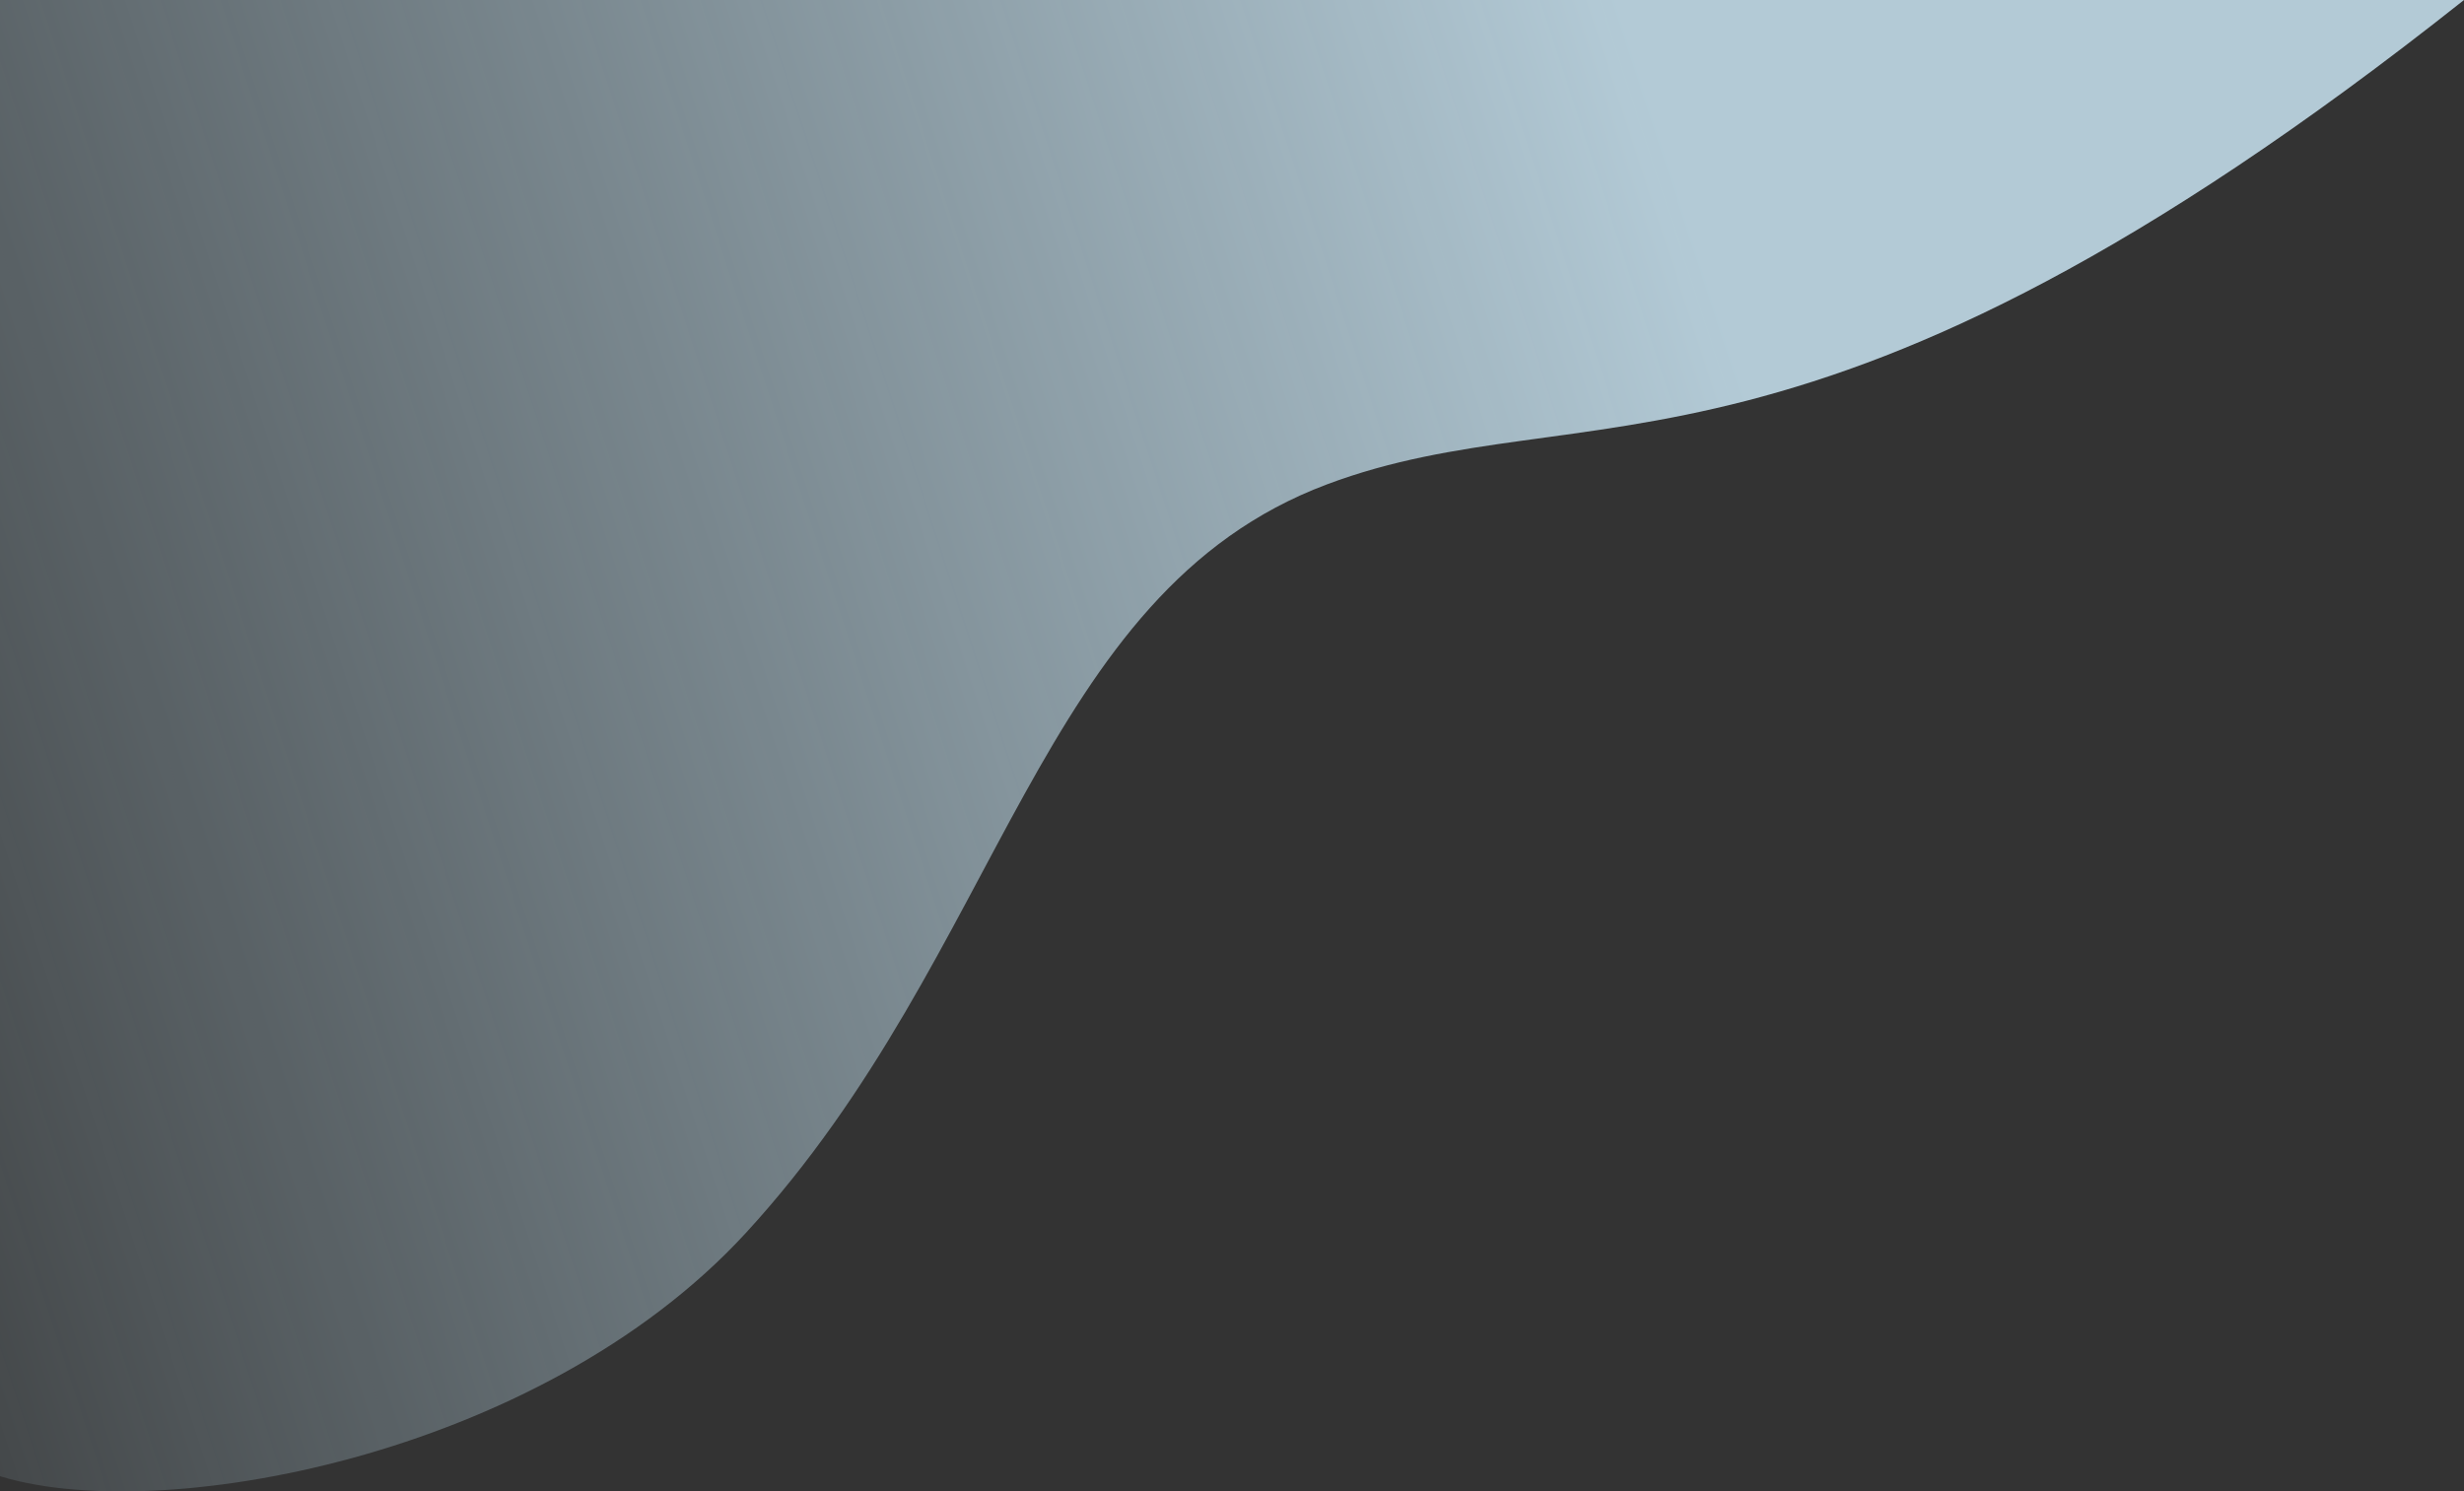 <svg width="484" height="293" viewBox="0 0 484 293" fill="none" xmlns="http://www.w3.org/2000/svg">
<rect x="0" y="0" width="484" height="293" fill="#333333" stroke="none"/>
<path opacity="0.8" d="M146.498 242.229C105.857 286.441 30.183 300.09 -1 289.69V0H484C355.205 102.152 311.653 76.017 260.645 95.162C203.649 116.555 197.299 186.965 146.498 242.229Z" fill="url(#paint0_linear)"/>
<defs>
<linearGradient id="paint0_linear" x1="327.439" y1="29.425" x2="-107.107" y2="171.195" gradientUnits="userSpaceOnUse">
<stop stop-color="#D3F0FF"/>
<stop offset="1" stop-color="#CCEEFF" stop-opacity="0"/>
</linearGradient>
</defs>
</svg>
